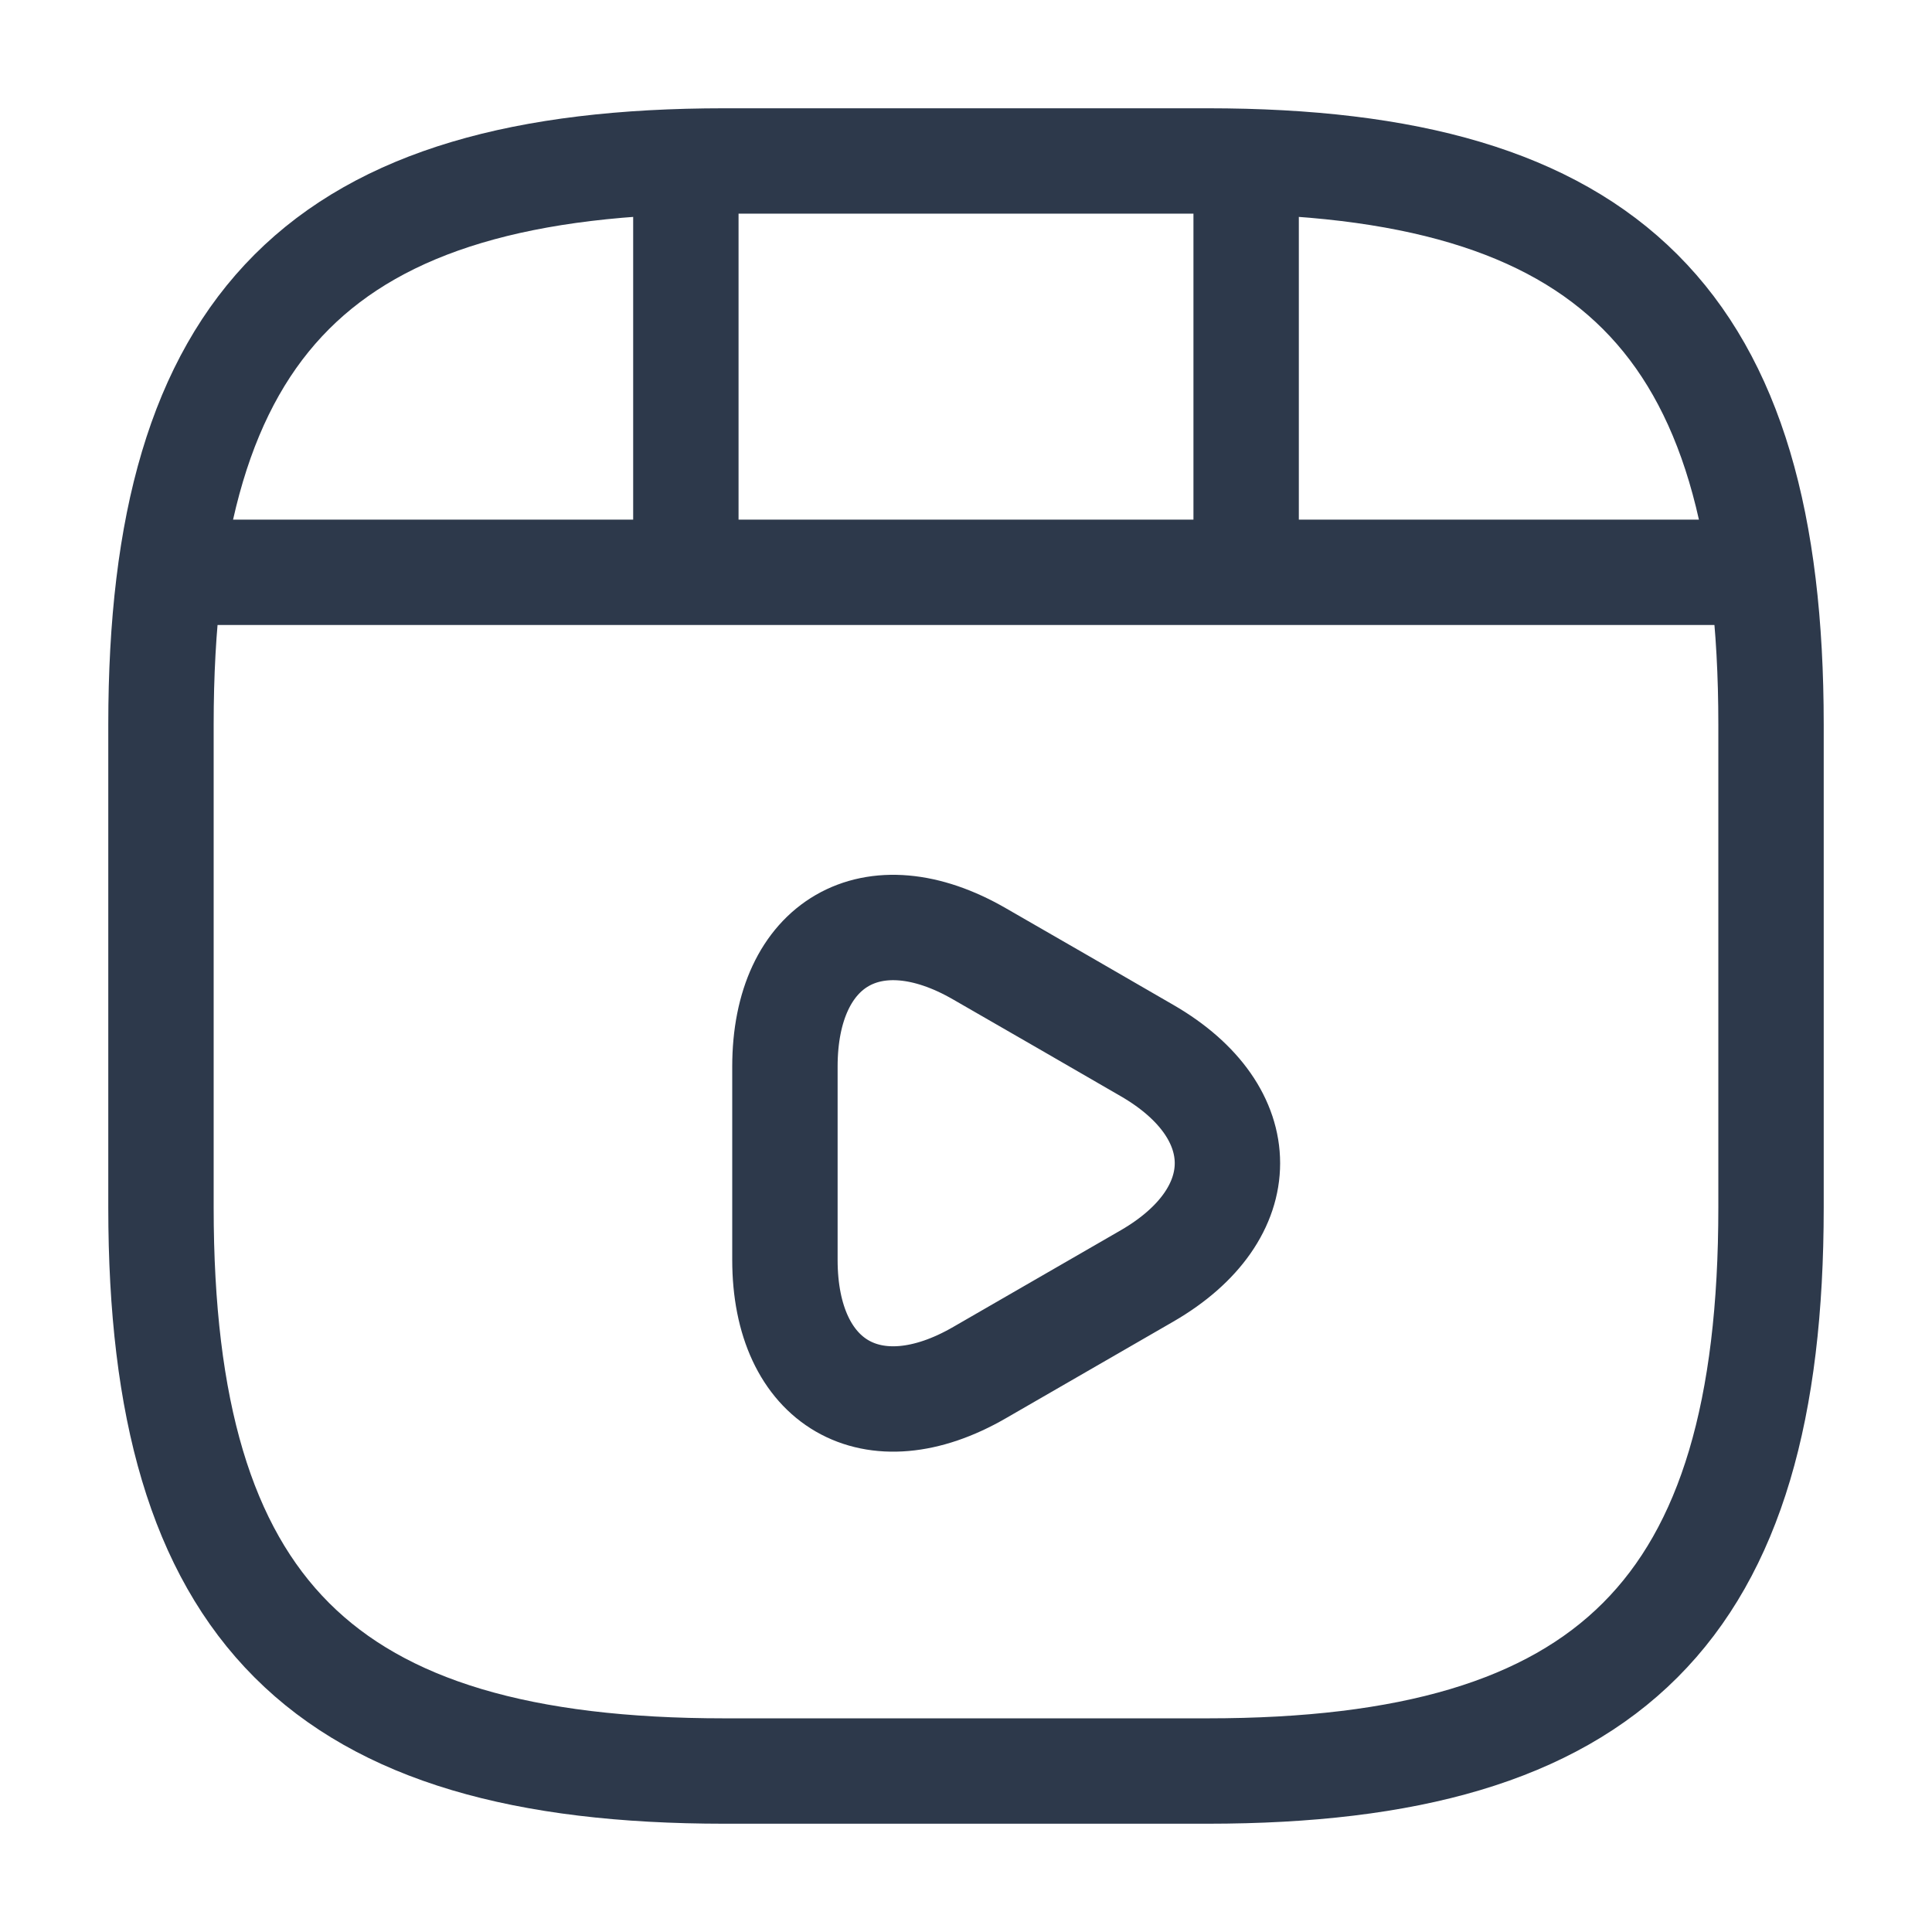 <svg width="22" height="22" viewBox="0 0 22 22" fill="none" xmlns="http://www.w3.org/2000/svg">
<path d="M20.167 13.75V8.25C20.167 3.667 18.333 1.833 13.75 1.833H8.25C3.667 1.833 1.833 3.667 1.833 8.25V13.75C1.833 18.333 3.667 20.167 8.25 20.167H13.75C18.333 20.167 20.167 18.333 20.167 13.75Z" stroke="#2D394B" stroke-width="1.2" stroke-linecap="round" stroke-linejoin="round"/>
<path d="M2.31 6.517H19.69" stroke="#2D394B" stroke-width="1.2" stroke-linecap="round" stroke-linejoin="round"/>
<path d="M7.81 1.934V6.389" stroke="#2D394B" stroke-width="1.2" stroke-linecap="round" stroke-linejoin="round"/>
<path d="M14.19 1.934V5.977" stroke="#2D394B" stroke-width="1.2" stroke-linecap="round" stroke-linejoin="round"/>
<path d="M8.938 13.246V12.146C8.938 10.734 9.937 10.157 11.156 10.863L12.109 11.412L13.062 11.963C14.282 12.668 14.282 13.823 13.062 14.529L12.109 15.079L11.156 15.629C9.937 16.335 8.938 15.758 8.938 14.346V13.246V13.246Z" stroke="#2D394B" stroke-width="1.2" stroke-miterlimit="10" stroke-linecap="round" stroke-linejoin="round"/>
</svg>
